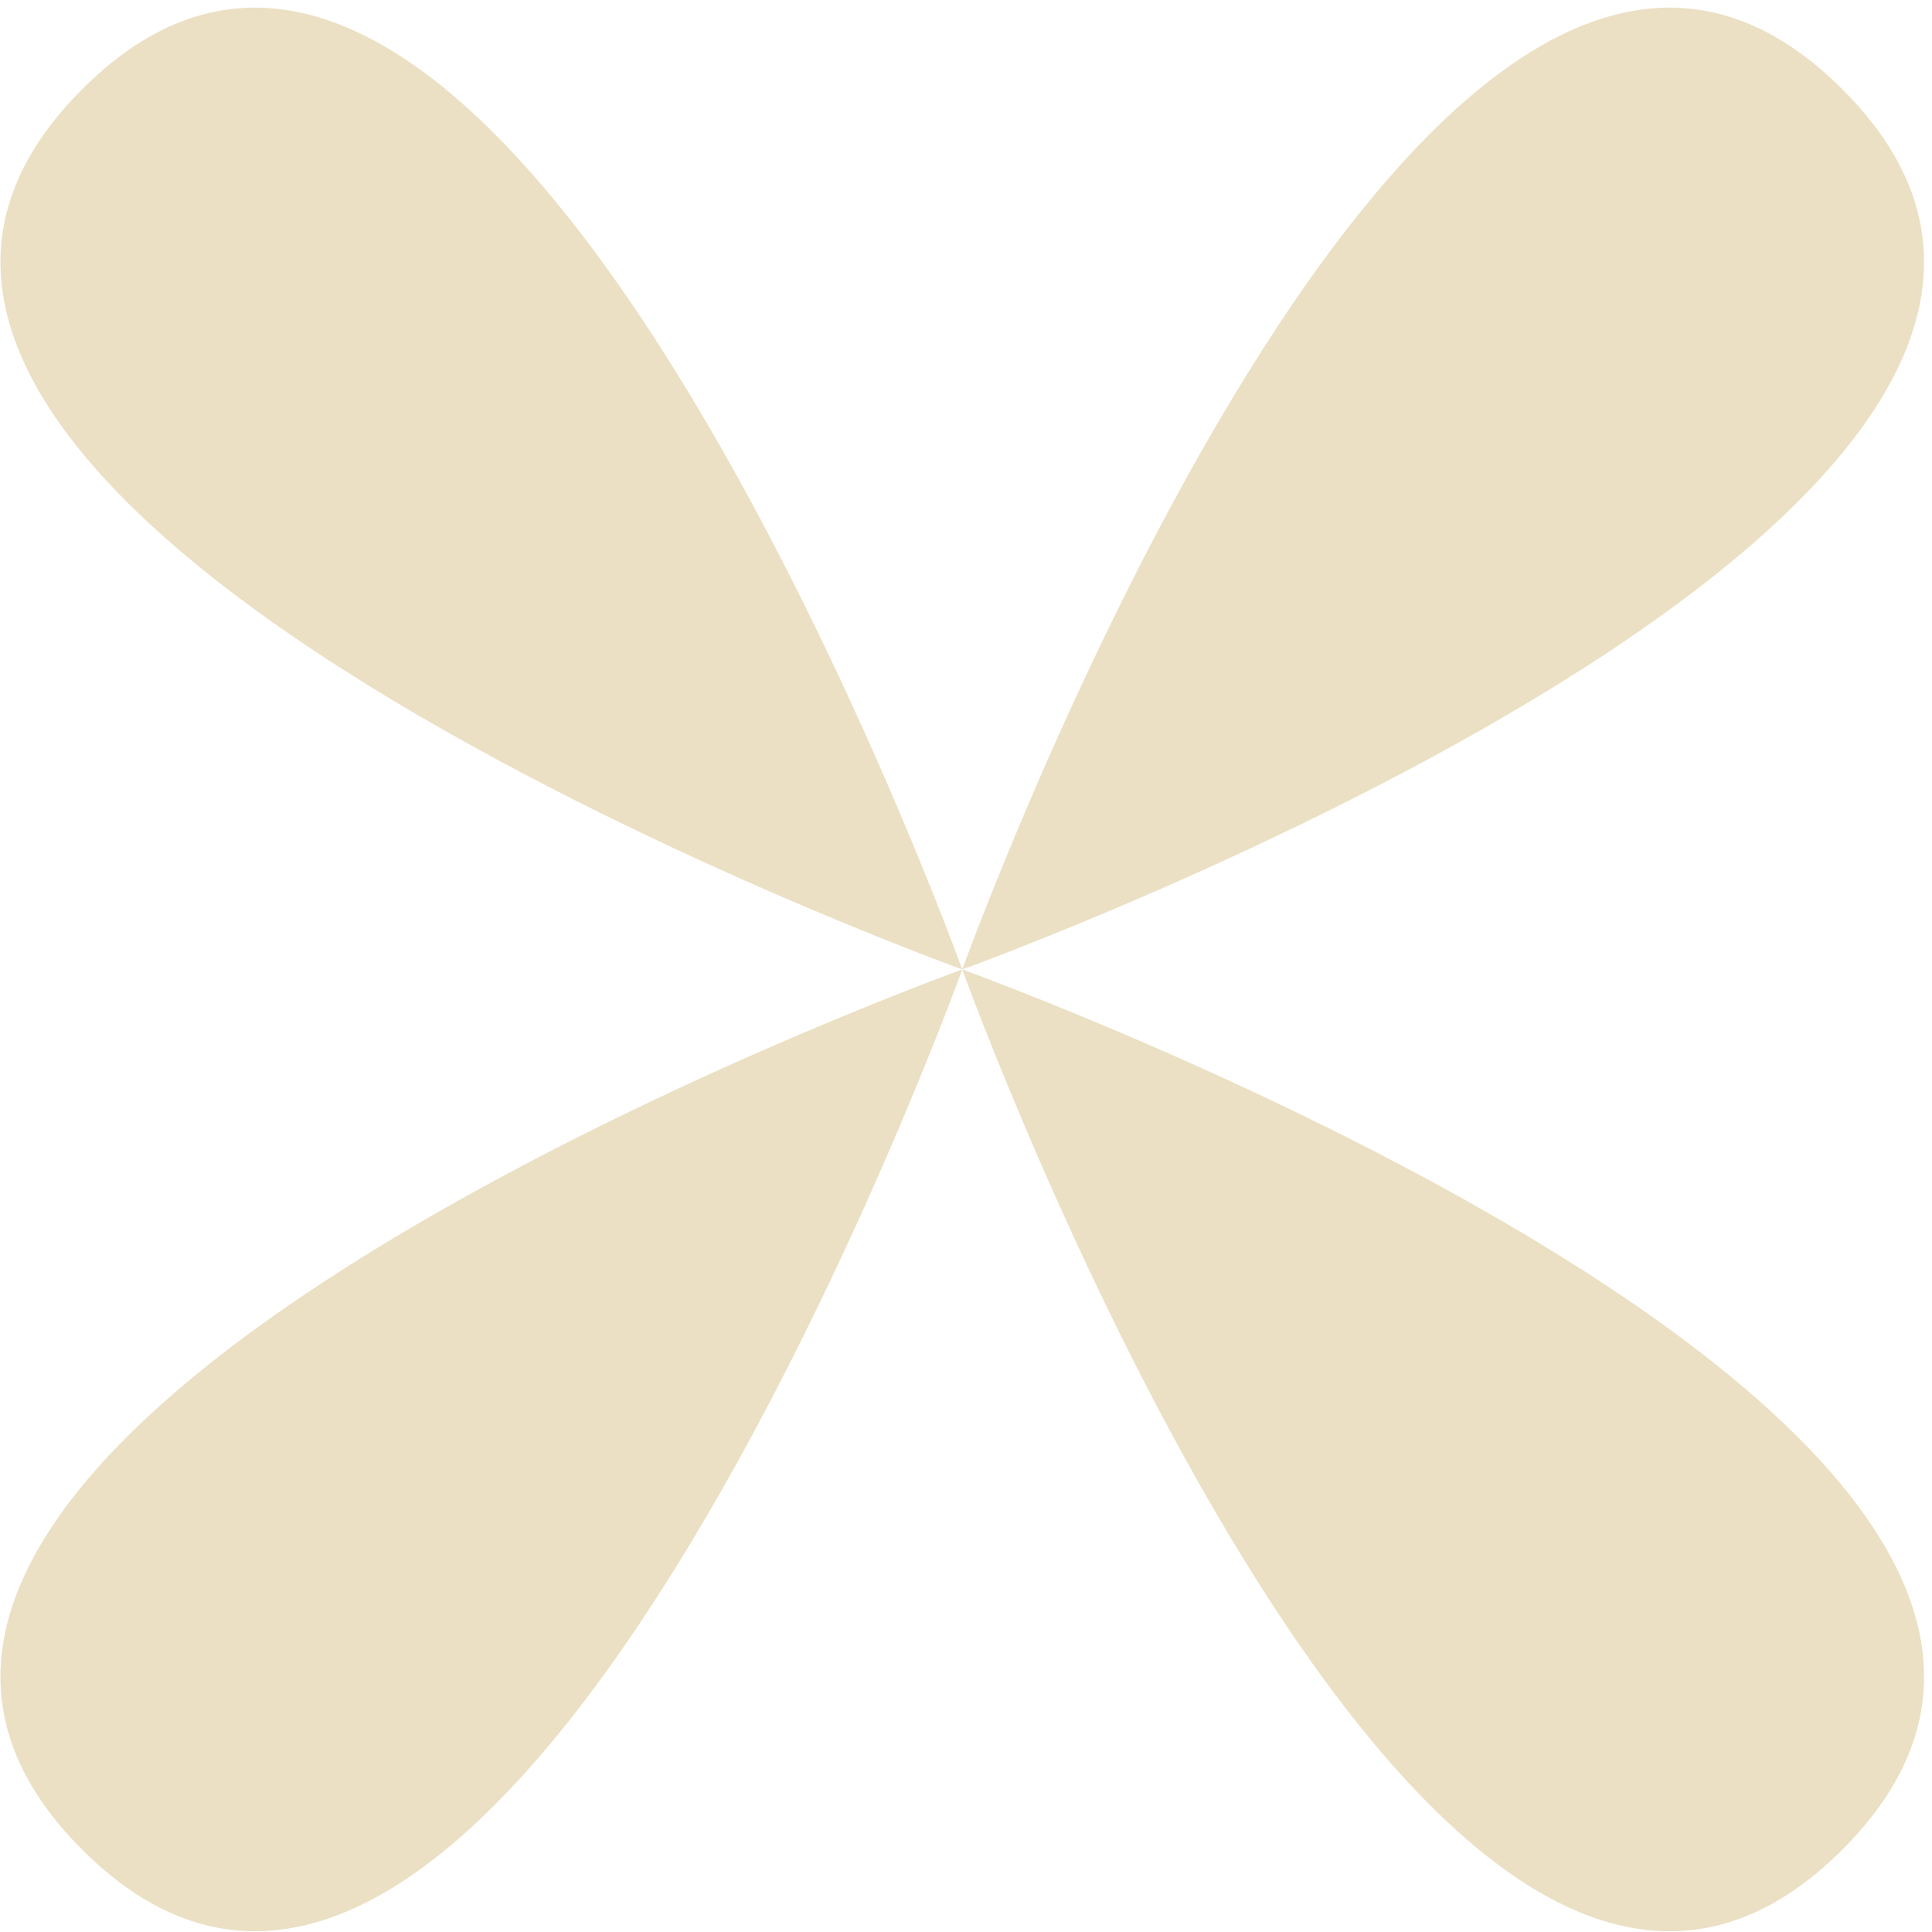 <svg width="121" height="121" viewBox="0 0 121 121" fill="none" xmlns="http://www.w3.org/2000/svg">
<g clip-path="url(#clip0_78_2356)">
<path d="M60.265 60.716C60.265 60.716 -20.783 31.512 5.143 5.594C31.061 -20.332 60.265 60.716 60.265 60.716Z" fill="#EBE0C4"/>
<path d="M60.265 60.716C60.265 60.716 141.313 31.512 115.388 5.594C89.462 -20.332 60.265 60.716 60.265 60.716Z" fill="#EBE0C4"/>
<path d="M60.265 60.716C60.265 60.716 141.313 89.913 115.388 115.839C89.462 141.764 60.265 60.716 60.265 60.716Z" fill="#EBE0C4"/>
<path d="M60.265 60.716C60.265 60.716 -20.783 89.913 5.143 115.839C31.068 141.764 60.265 60.716 60.265 60.716Z" fill="#EBE0C4"/>
</g>
<defs>
<clipPath id="clip0_78_2356">
<rect width="120.476" height="120.476" fill="white" transform="translate(0.023 0.475)"/>
</clipPath>
</defs>
</svg>
